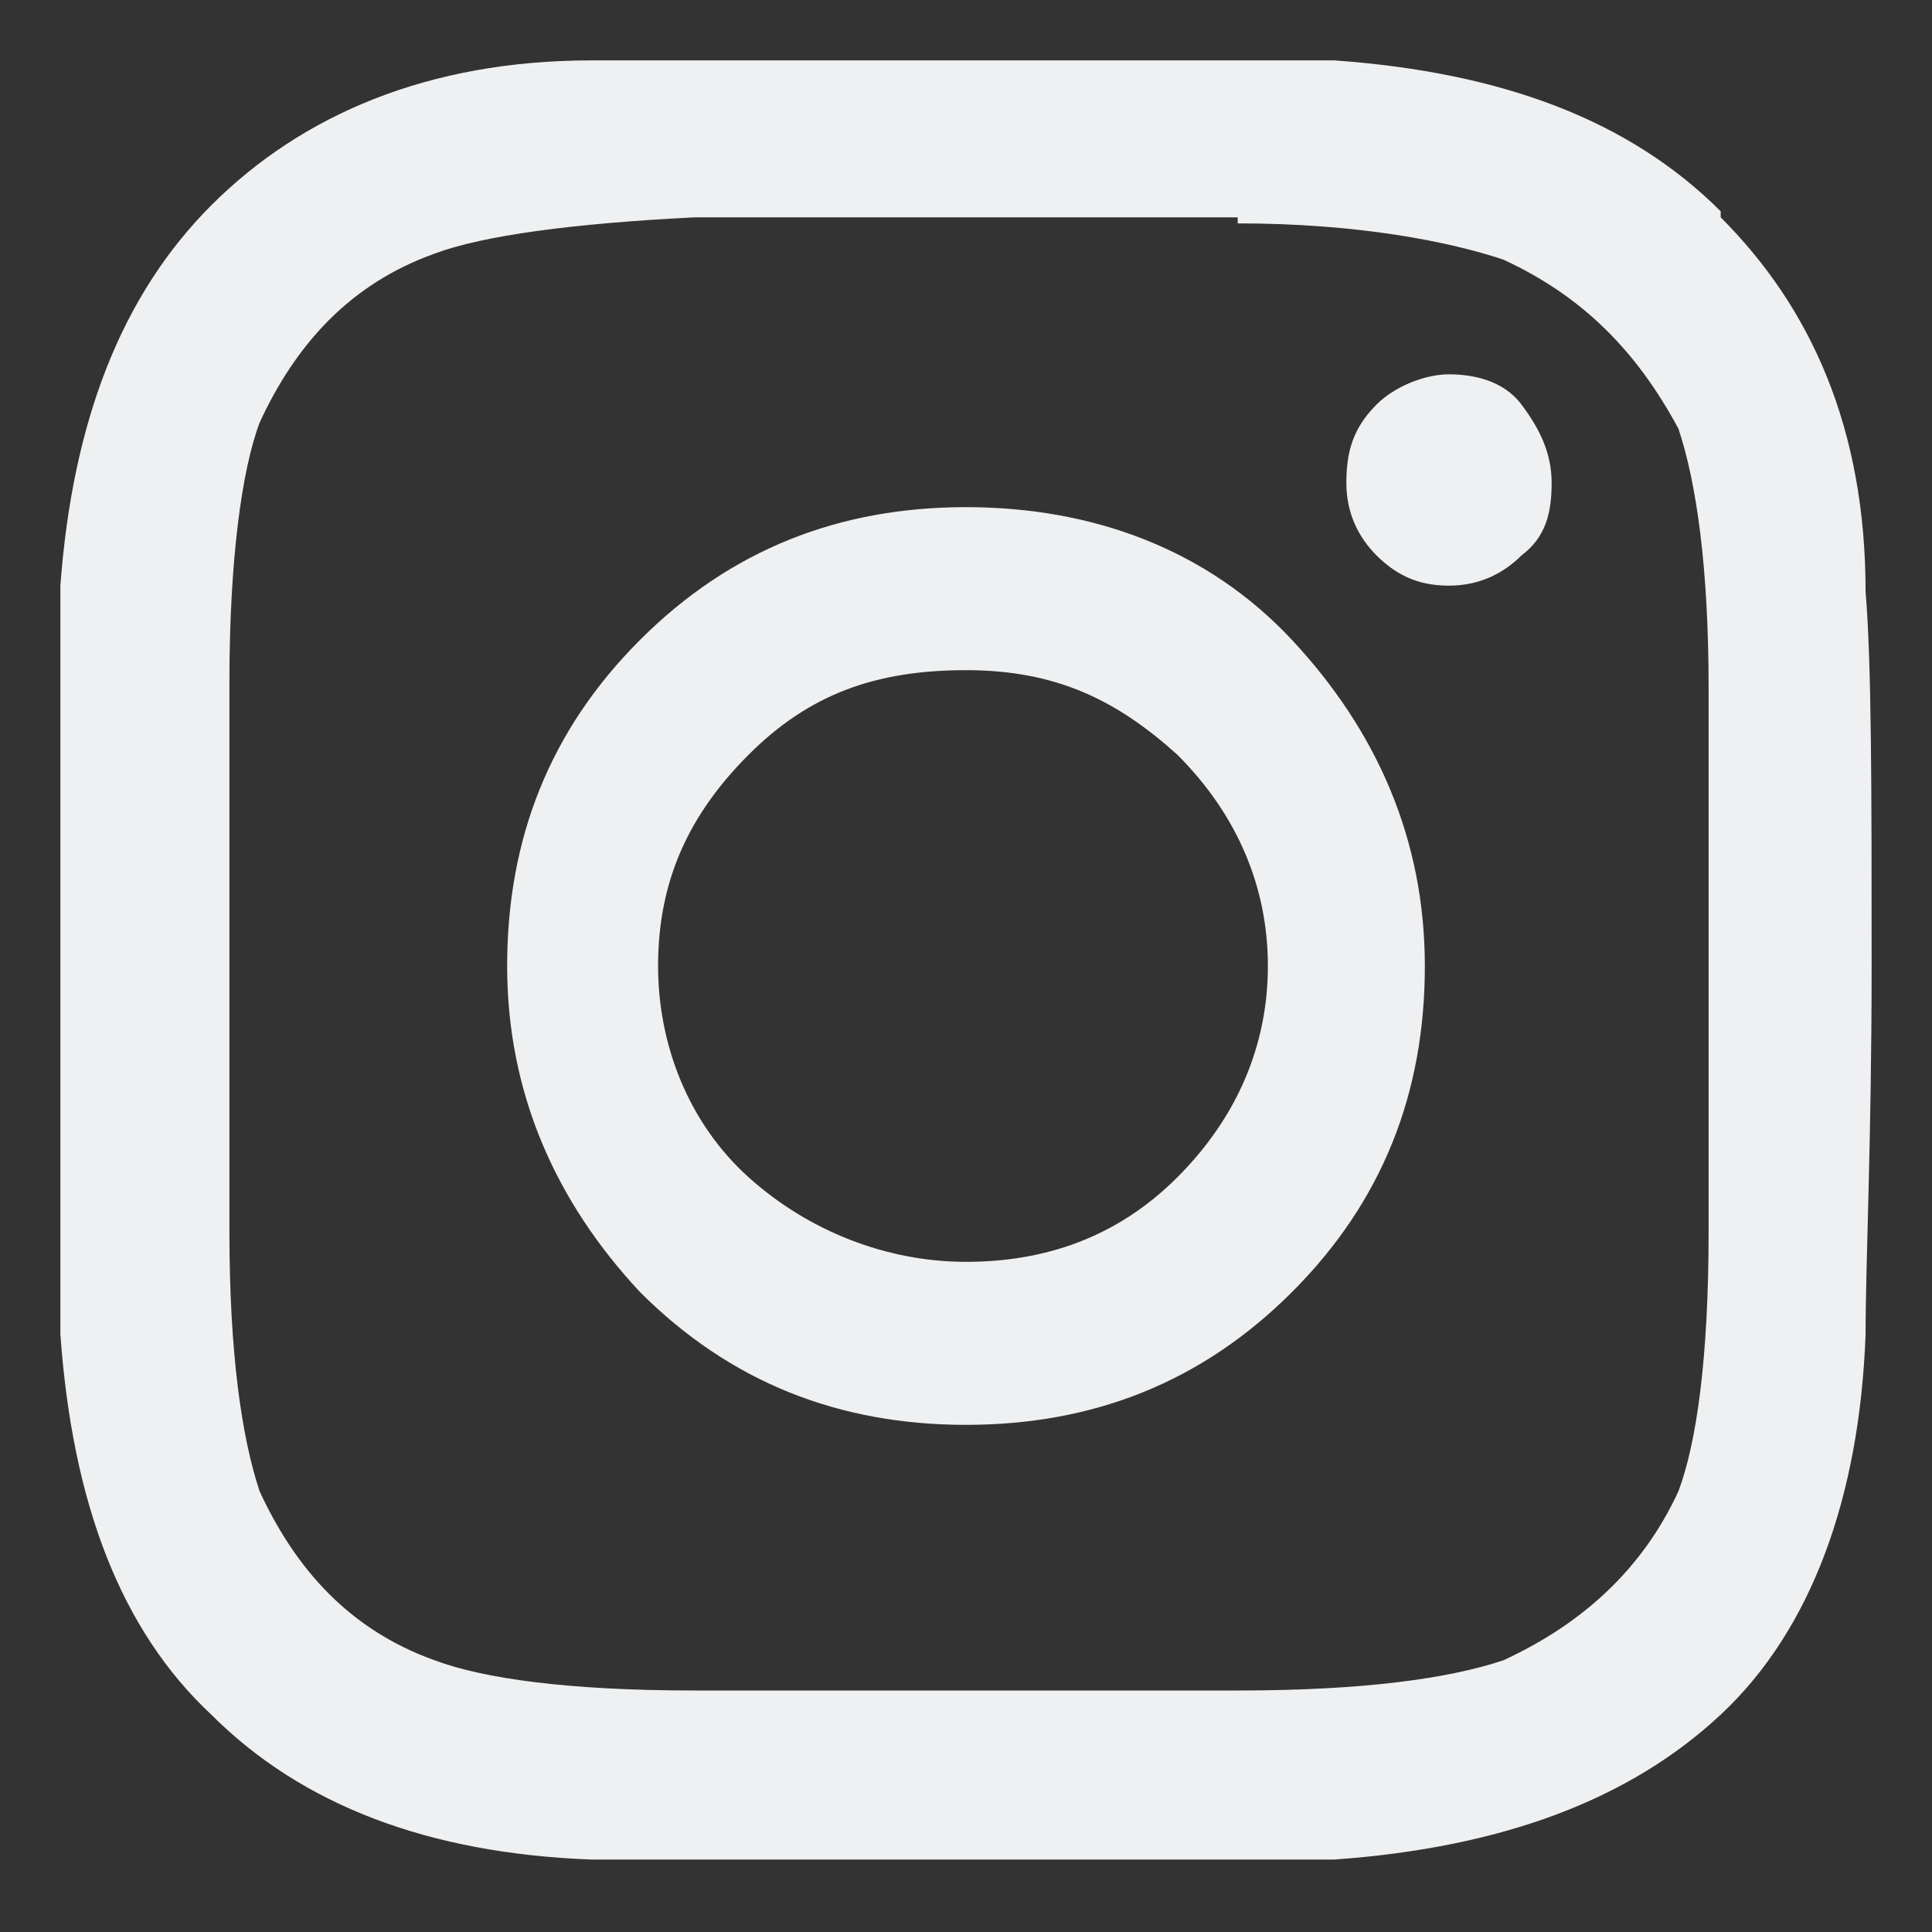 <?xml version="1.0" encoding="UTF-8"?>
<svg id="Layer_1" data-name="Layer 1" xmlns="http://www.w3.org/2000/svg" version="1.1" viewBox="0 0 32 32">
  <rect x="0" y="0" width="32" height="32" fill="#333333" stroke="none"/>
  <defs>
    <style>
      .cls-1 {
        fill: #eef0f1;
        stroke-width: 0px;
      }
    </style>
  </defs>
  <g id="Layer_1-2" data-name="Layer 1">
    <path class="cls-1" d="M28.5,3.5c-1.5-1.5-3.6-2.3-6.4-2.5-1.2,0-3.2,0-6.1,0s-5,0-6.2,0c-2.7,0-4.8.9-6.3,2.4-1.5,1.5-2.3,3.6-2.5,6.3,0,4.2,0,8.3,0,12.4.2,2.8,1,4.9,2.5,6.3,1.5,1.5,3.6,2.3,6.3,2.4,4.1,0,8.3,0,12.3,0,2.8-.2,4.9-1,6.4-2.4s2.3-3.6,2.4-6.3c0-1.2.1-3.2.1-6.1s0-5-.1-6.2c0-2.7-.9-4.7-2.4-6.2M20.5,3.7c2,0,3.5.3,4.4.6,1.3.6,2.2,1.5,2.9,2.8.3.9.5,2.3.5,4.3,0,1.2,0,2.7,0,4.5v4.5c0,2.1-.2,3.5-.5,4.3-.6,1.3-1.6,2.2-2.9,2.8-.9.3-2.3.5-4.4.5-.3,0-1.8,0-4.5,0-2.7,0-4.2,0-4.5,0-2.1,0-3.5-.2-4.3-.5-1.4-.5-2.3-1.5-2.9-2.8-.3-.9-.5-2.3-.5-4.3v-9.1c0-2,.2-3.5.5-4.3.6-1.3,1.5-2.3,2.9-2.8.8-.3,2.3-.5,4.3-.6,1.1,0,2.6,0,4.5,0h4.5M21.4,21.4c1.5-1.5,2.2-3.3,2.2-5.4s-.8-3.9-2.2-5.4-3.3-2.2-5.4-2.2-3.9.7-5.4,2.2-2.2,3.3-2.2,5.4.8,3.9,2.2,5.4c1.5,1.5,3.3,2.2,5.4,2.2,2.1,0,3.9-.7,5.4-2.2M10.9,16c0-1.4.5-2.5,1.5-3.5,1-1,2.1-1.4,3.6-1.4s2.5.5,3.5,1.4c1,1,1.5,2.2,1.5,3.5s-.5,2.5-1.5,3.5c-1,1-2.2,1.4-3.5,1.4s-2.6-.5-3.6-1.4-1.5-2.2-1.5-3.5M24,9.7c.5,0,.9-.2,1.2-.5.4-.3.5-.7.5-1.2,0-.5-.2-.9-.5-1.3-.3-.4-.8-.5-1.2-.5s-.9.2-1.2.5c-.4.4-.5.8-.5,1.3,0,.5.2.9.5,1.2.4.4.8.5,1.2.5Z"/>
  </g>
</svg>